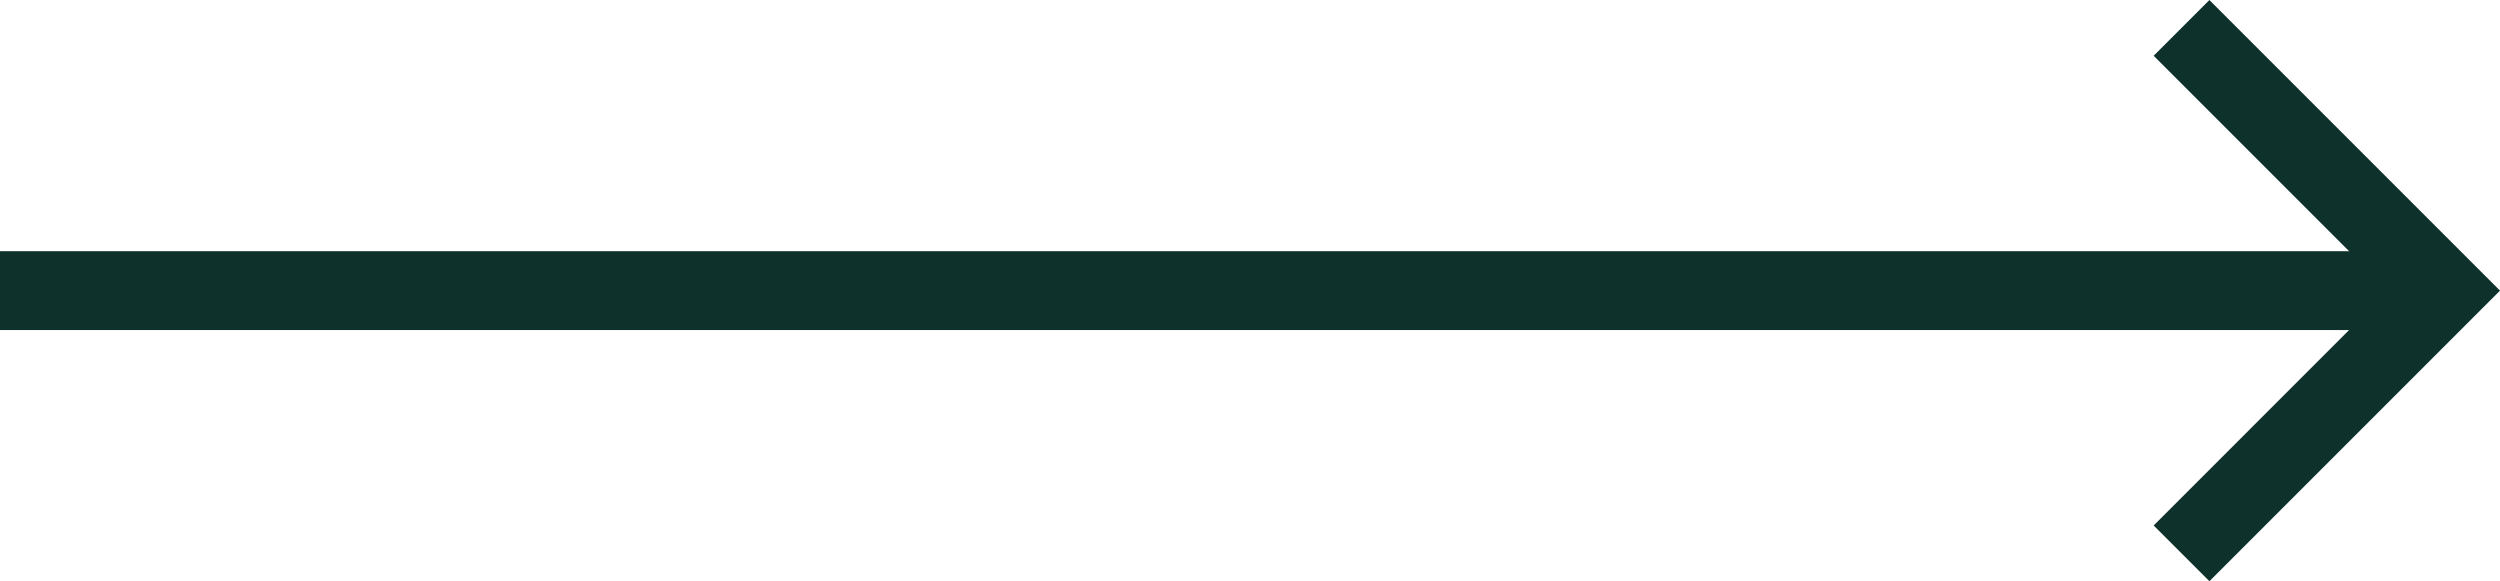 <svg xmlns="http://www.w3.org/2000/svg" width="31.707" height="7.371" viewBox="0 0 31.707 7.371">
    <g data-name="Grupo 9402">
        <path data-name="Línea 1330" transform="translate(0 3.686)" style="fill:none;stroke:#0f312b" d="M0 0h31"/>
        <g data-name="Icon feather-arrow-down">
            <path data-name="Trazado 7122" d="M6.664 0 3.332 3.332 0 0" style="fill:none;stroke:#0f312b" transform="rotate(-90 17.343 -10.325)"/>
        </g>
    </g>
</svg>
